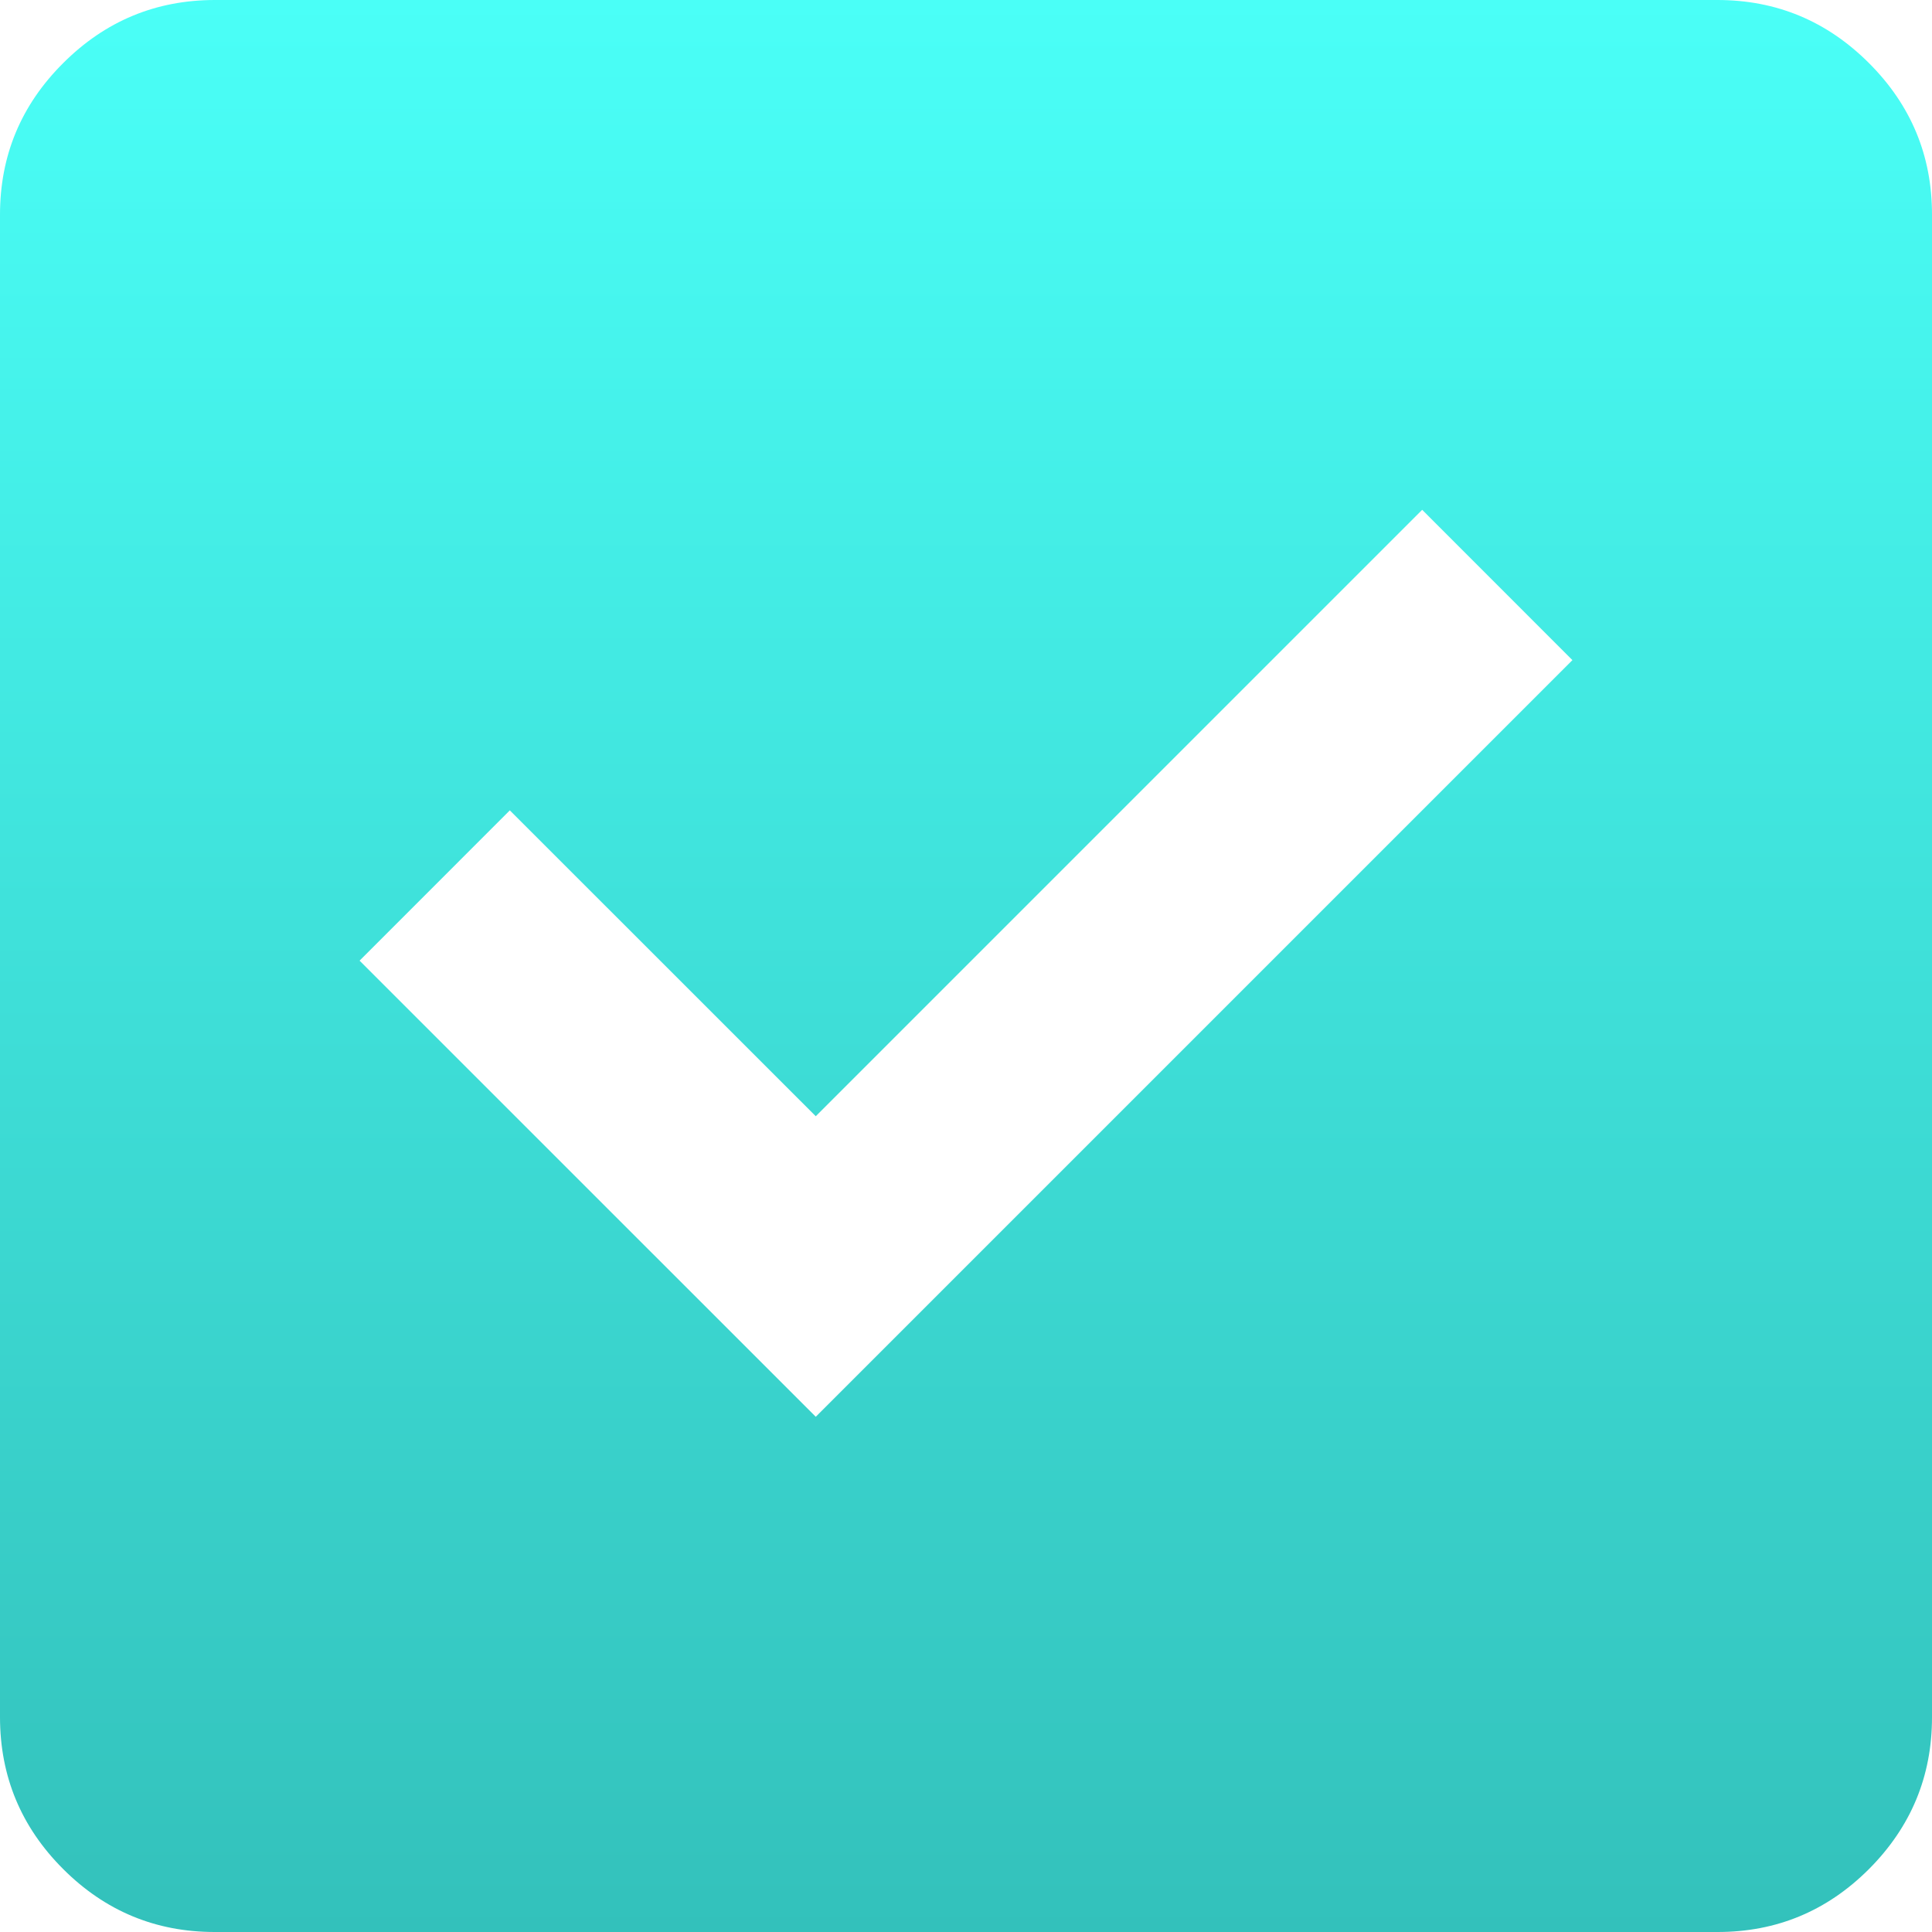 <?xml version="1.0" encoding="UTF-8"?> <svg xmlns="http://www.w3.org/2000/svg" width="25" height="25" viewBox="0 0 25 25" fill="none"><path d="M10.556 18.333L20.347 8.542L18.403 6.597L10.556 14.444L6.597 10.486L4.653 12.431L10.556 18.333ZM2.778 25C2.014 25 1.36 24.728 0.817 24.185C0.273 23.641 0.001 22.987 0 22.222V2.778C0 2.014 0.272 1.36 0.817 0.817C1.361 0.273 2.015 0.001 2.778 0H22.222C22.986 0 23.64 0.272 24.185 0.817C24.729 1.361 25.001 2.015 25 2.778V22.222C25 22.986 24.728 23.64 24.185 24.185C23.641 24.729 22.987 25.001 22.222 25H2.778Z" fill="url(#paint0_linear_28_224)"></path><defs><linearGradient id="paint0_linear_28_224" x1="9.77" y1="8.92809e-08" x2="9.77" y2="25" gradientUnits="userSpaceOnUse"><stop stop-color="#4AFFF7"></stop><stop offset="1" stop-color="#33C1BB"></stop></linearGradient></defs></svg> 